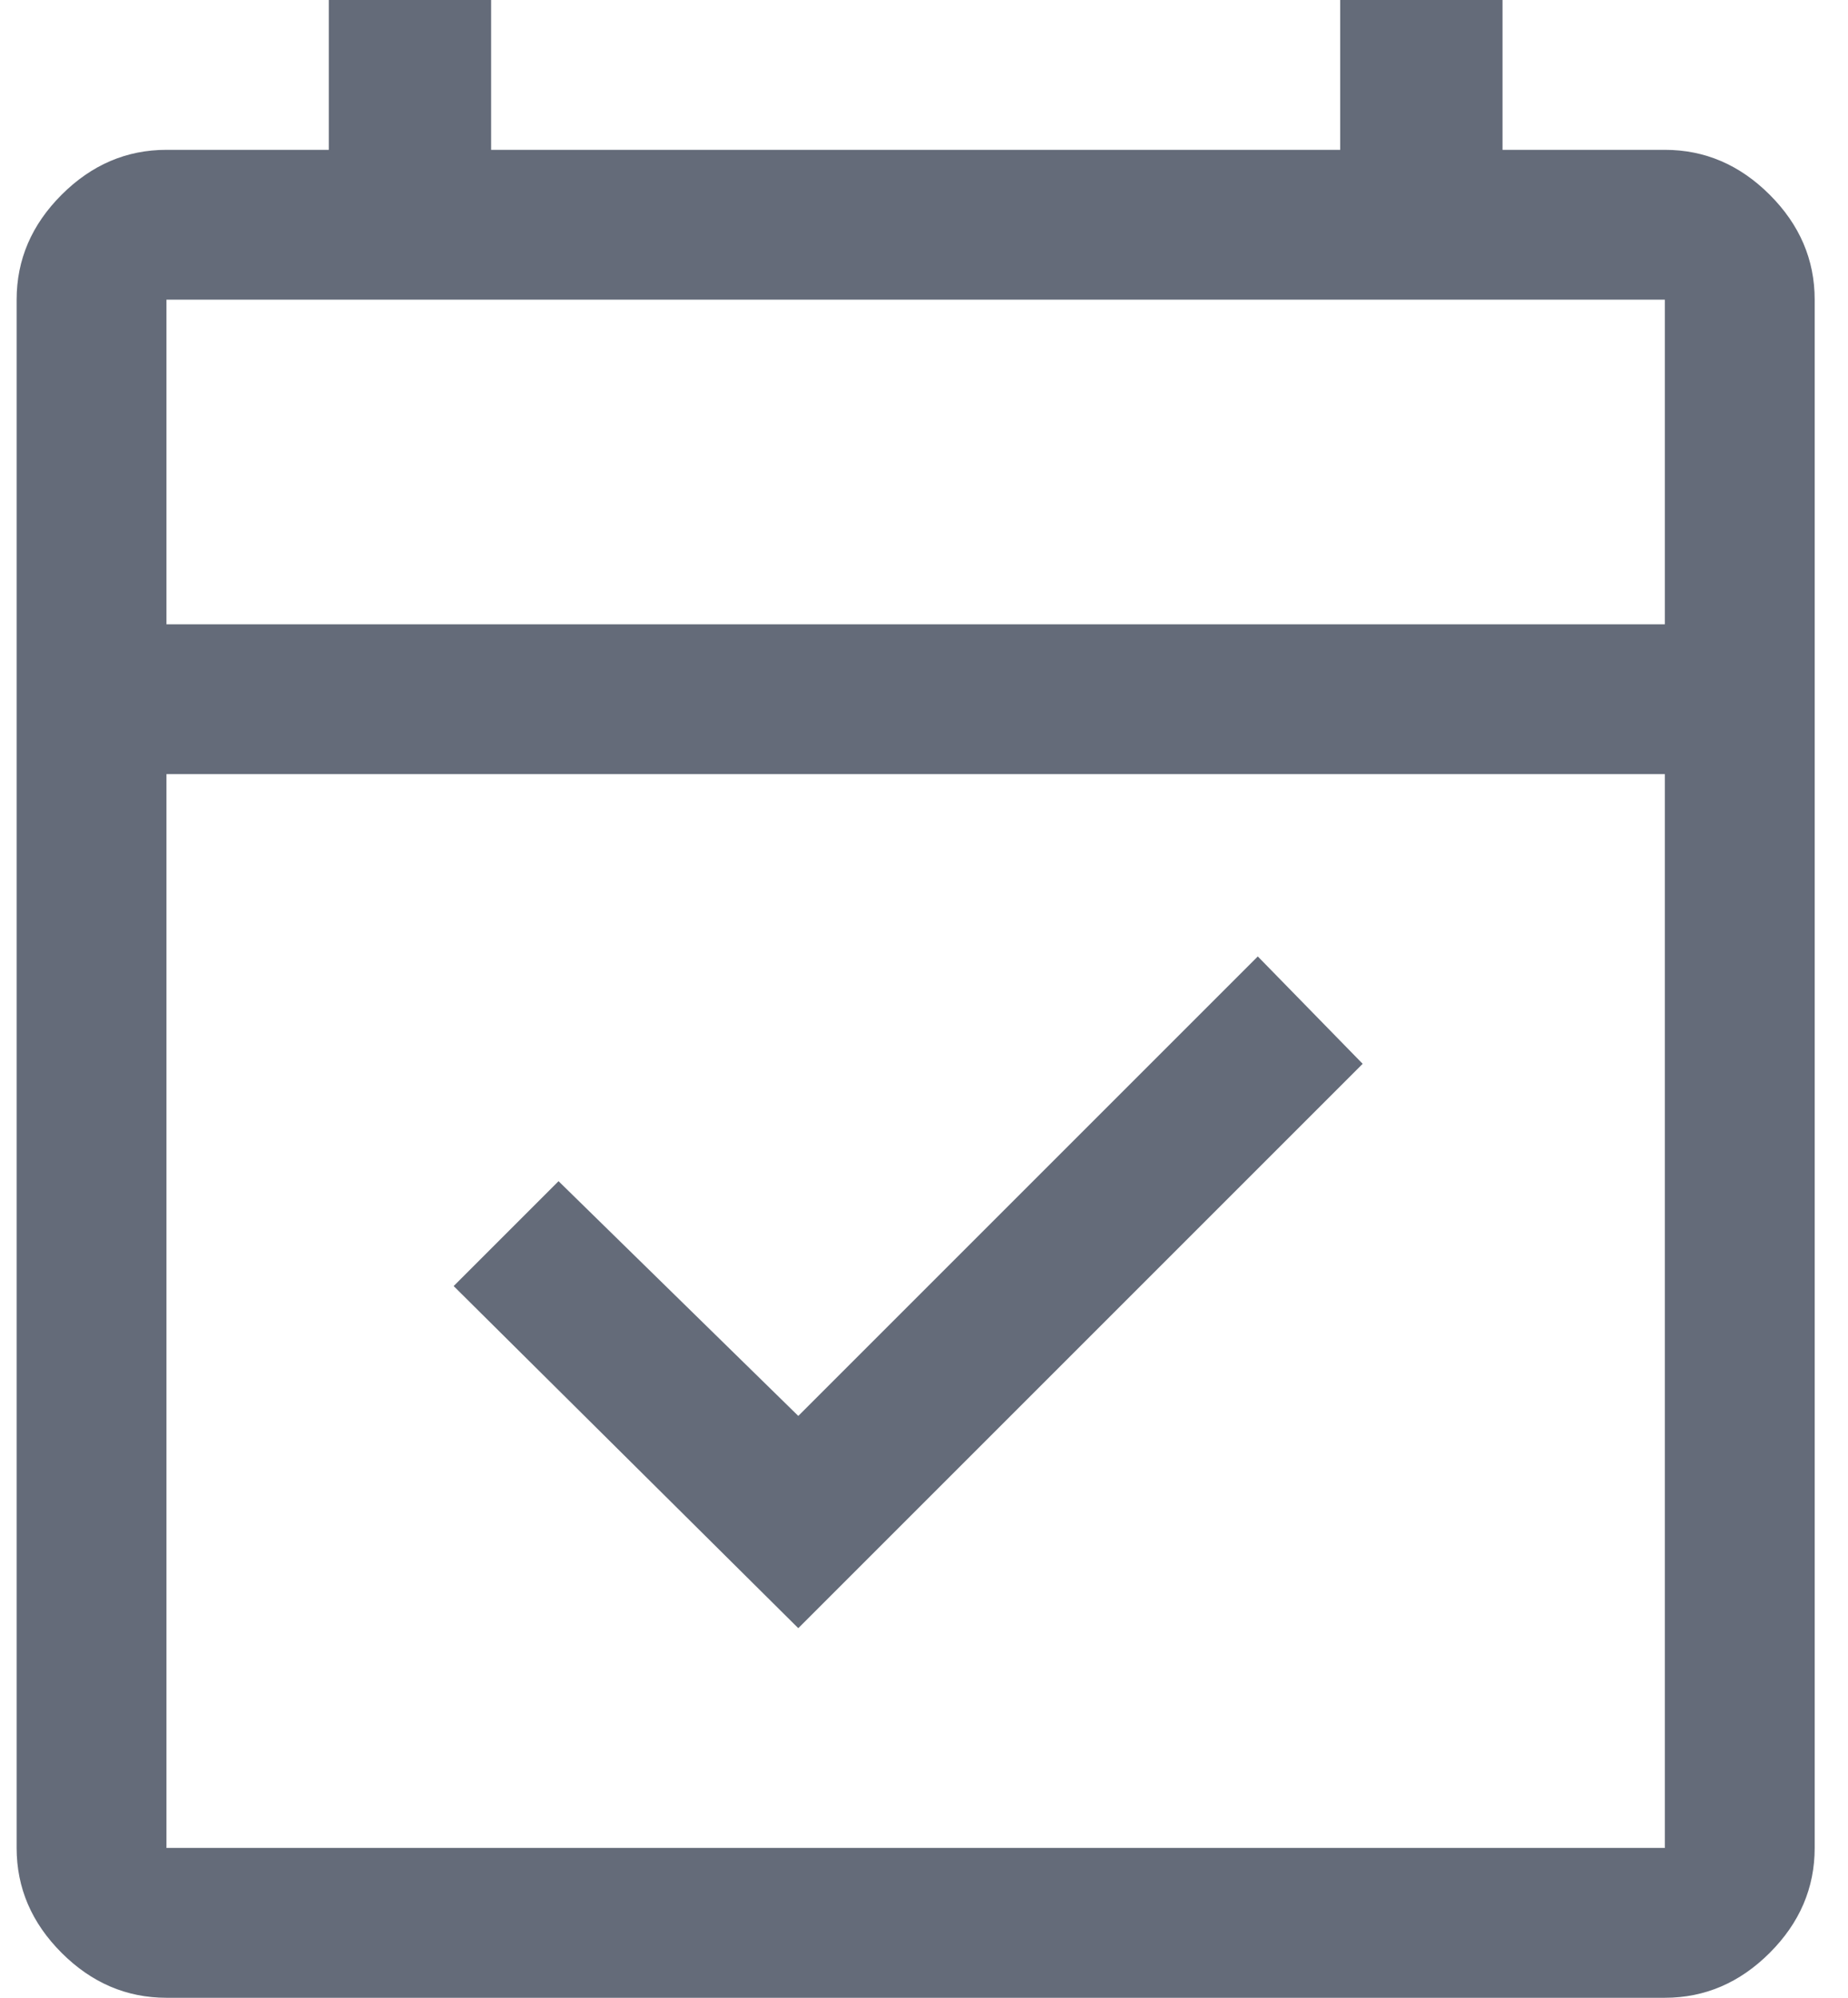 <svg width="37" height="40" viewBox="0 0 37 40" fill="none" xmlns="http://www.w3.org/2000/svg">
<path d="M15.983 32.6L9.083 25.75L11.183 23.65L15.983 28.35L25.183 19.15L27.283 21.3L15.983 32.6ZM3.333 40C2.533 40 1.833 39.7 1.233 39.1C0.633 38.5 0.333 37.8 0.333 37V6C0.333 5.2 0.633 4.5 1.233 3.9C1.833 3.3 2.533 3 3.333 3H6.583V0H9.833V3H26.833V0H30.083V3H33.333C34.133 3 34.833 3.3 35.433 3.9C36.033 4.5 36.333 5.2 36.333 6V37C36.333 37.8 36.033 38.5 35.433 39.1C34.833 39.7 34.133 40 33.333 40H3.333ZM3.333 37H33.333V15.5H3.333V37ZM3.333 12.5H33.333V6H3.333V12.5Z" fill="#646B79"/>
</svg>
